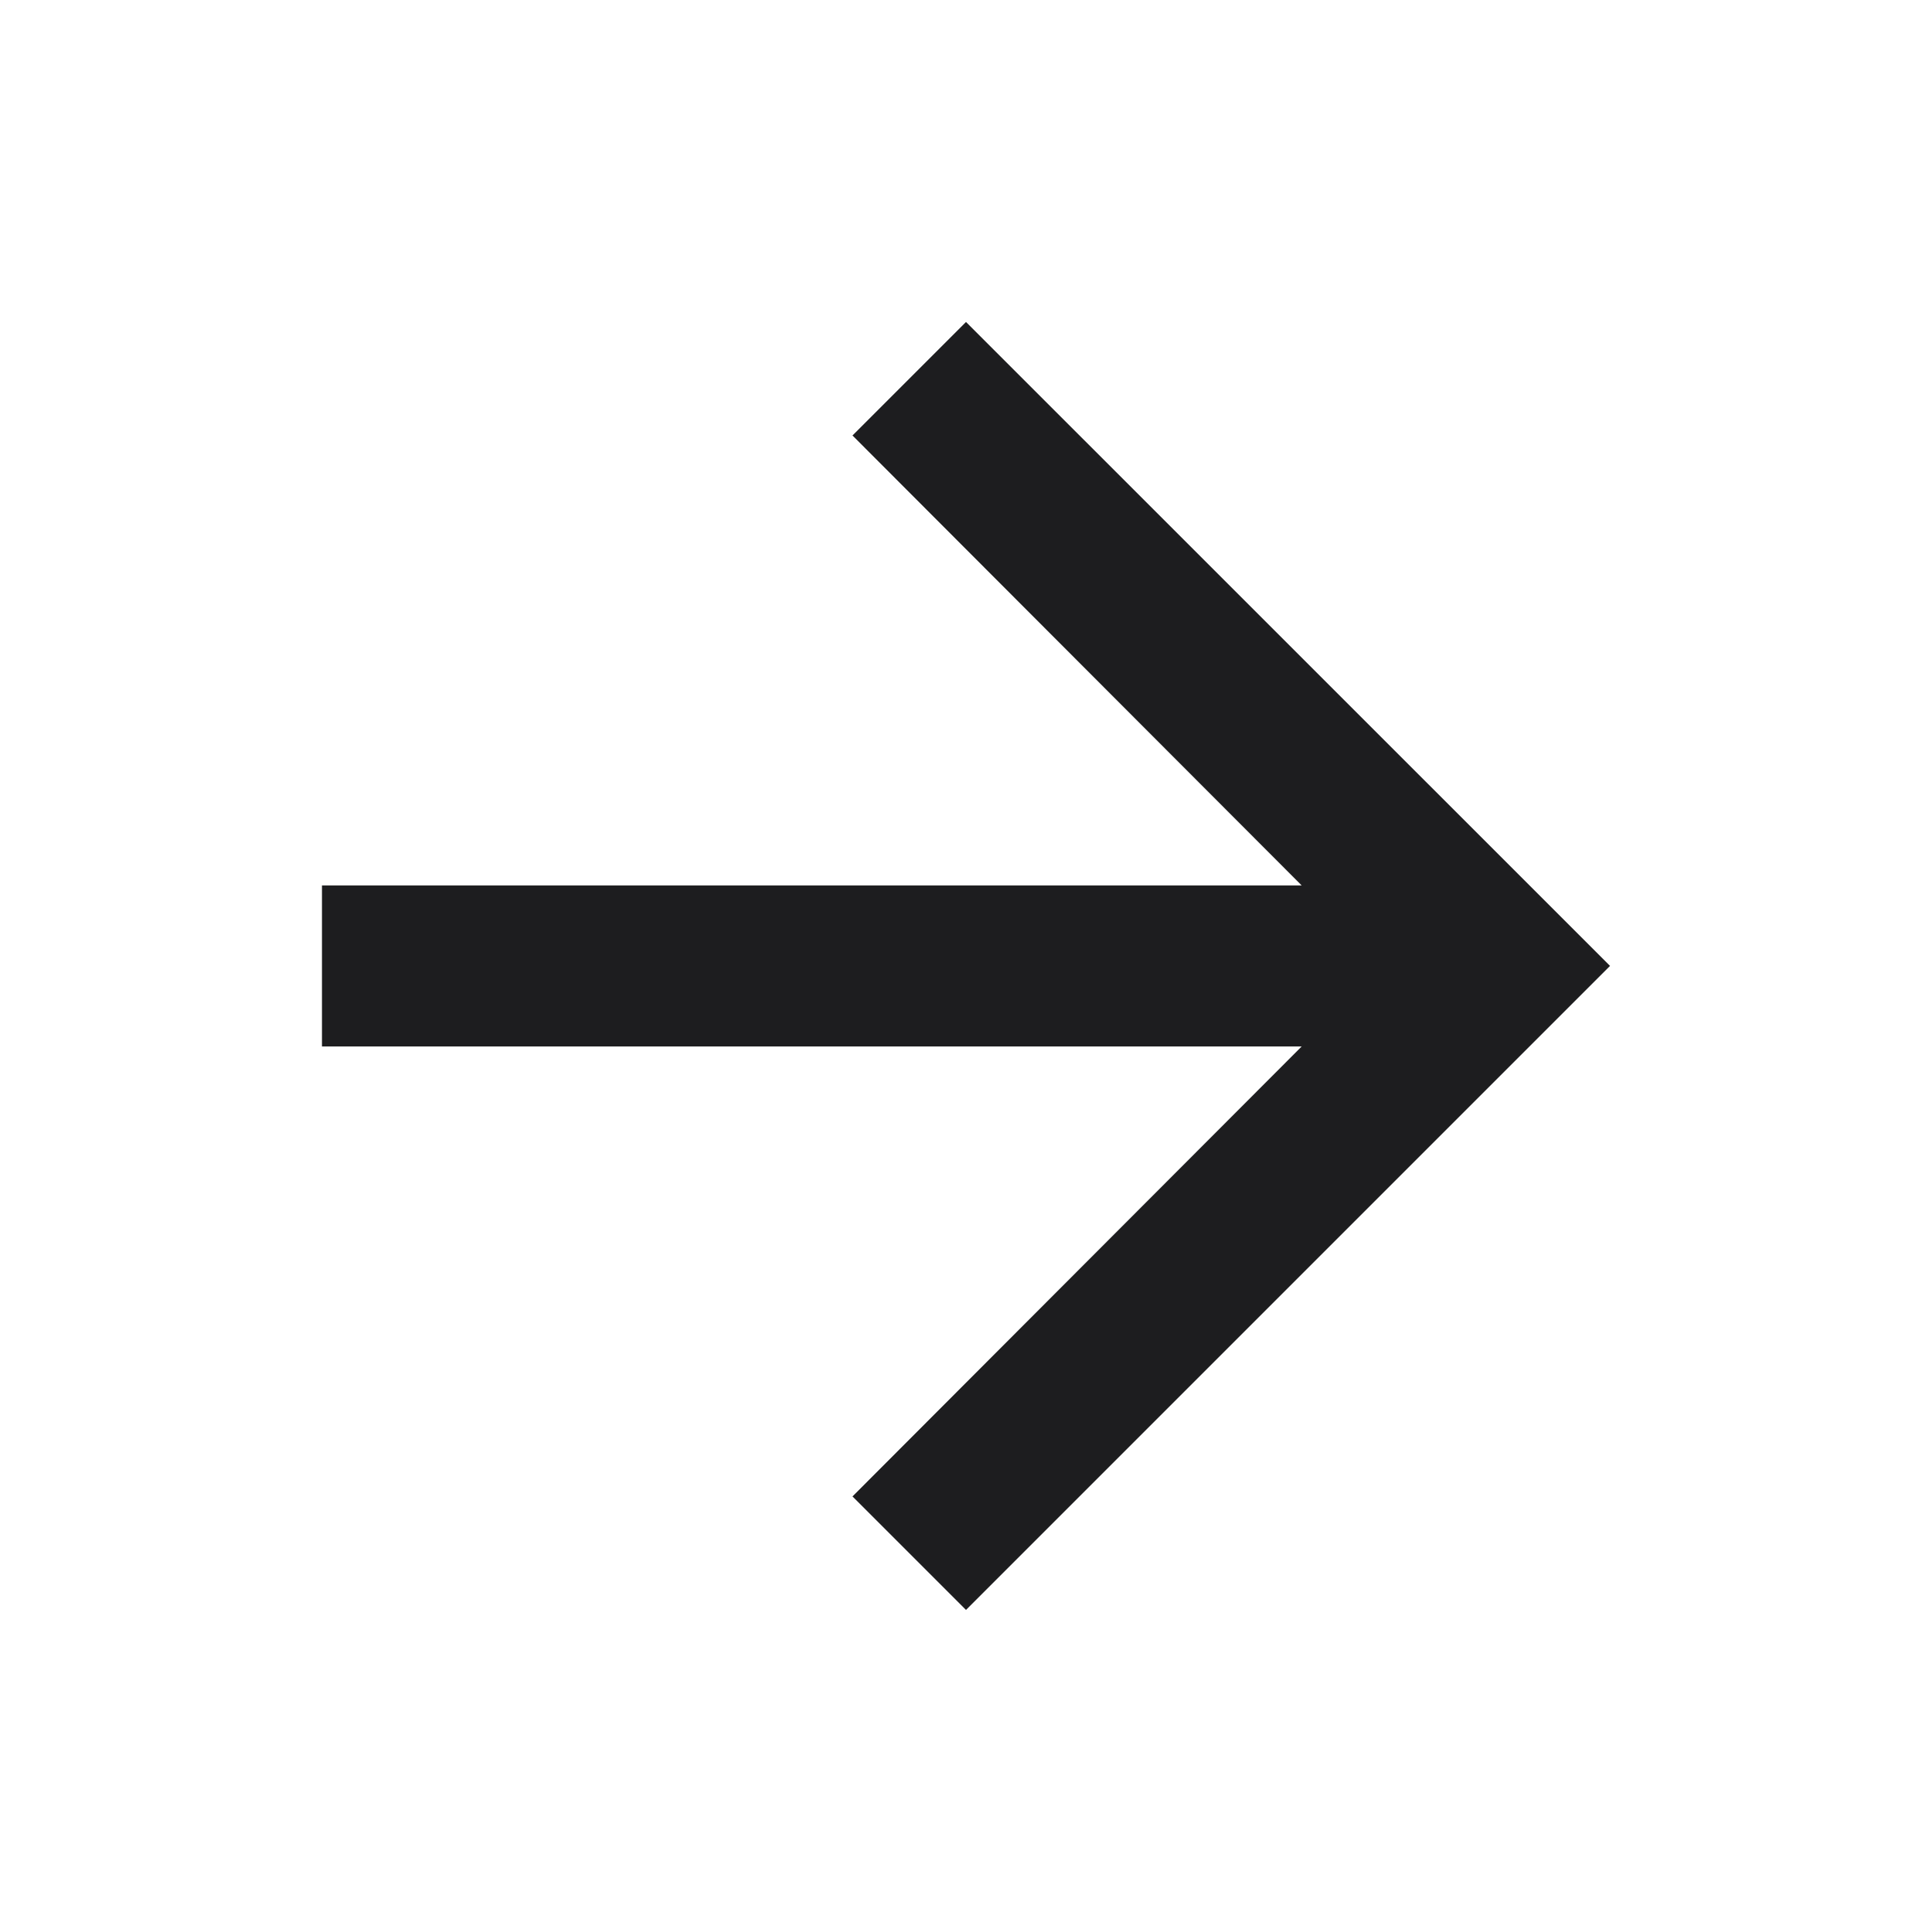 <svg id="arrow_forward-24px" xmlns="http://www.w3.org/2000/svg" width="20" height="20" viewBox="0 0 20 20">
  <path id="Path_2411" data-name="Path 2411" d="M0,0H20V20H0Z" fill="none"/>
  <path id="Path_2412" data-name="Path 2412" d="M10.667,4,9.492,5.175l4.65,4.658H4V11.5H14.142l-4.65,4.658,1.175,1.175,6.667-6.667Z" transform="translate(-0.667 -0.667)" fill="#1d1d1f"/>
</svg>
